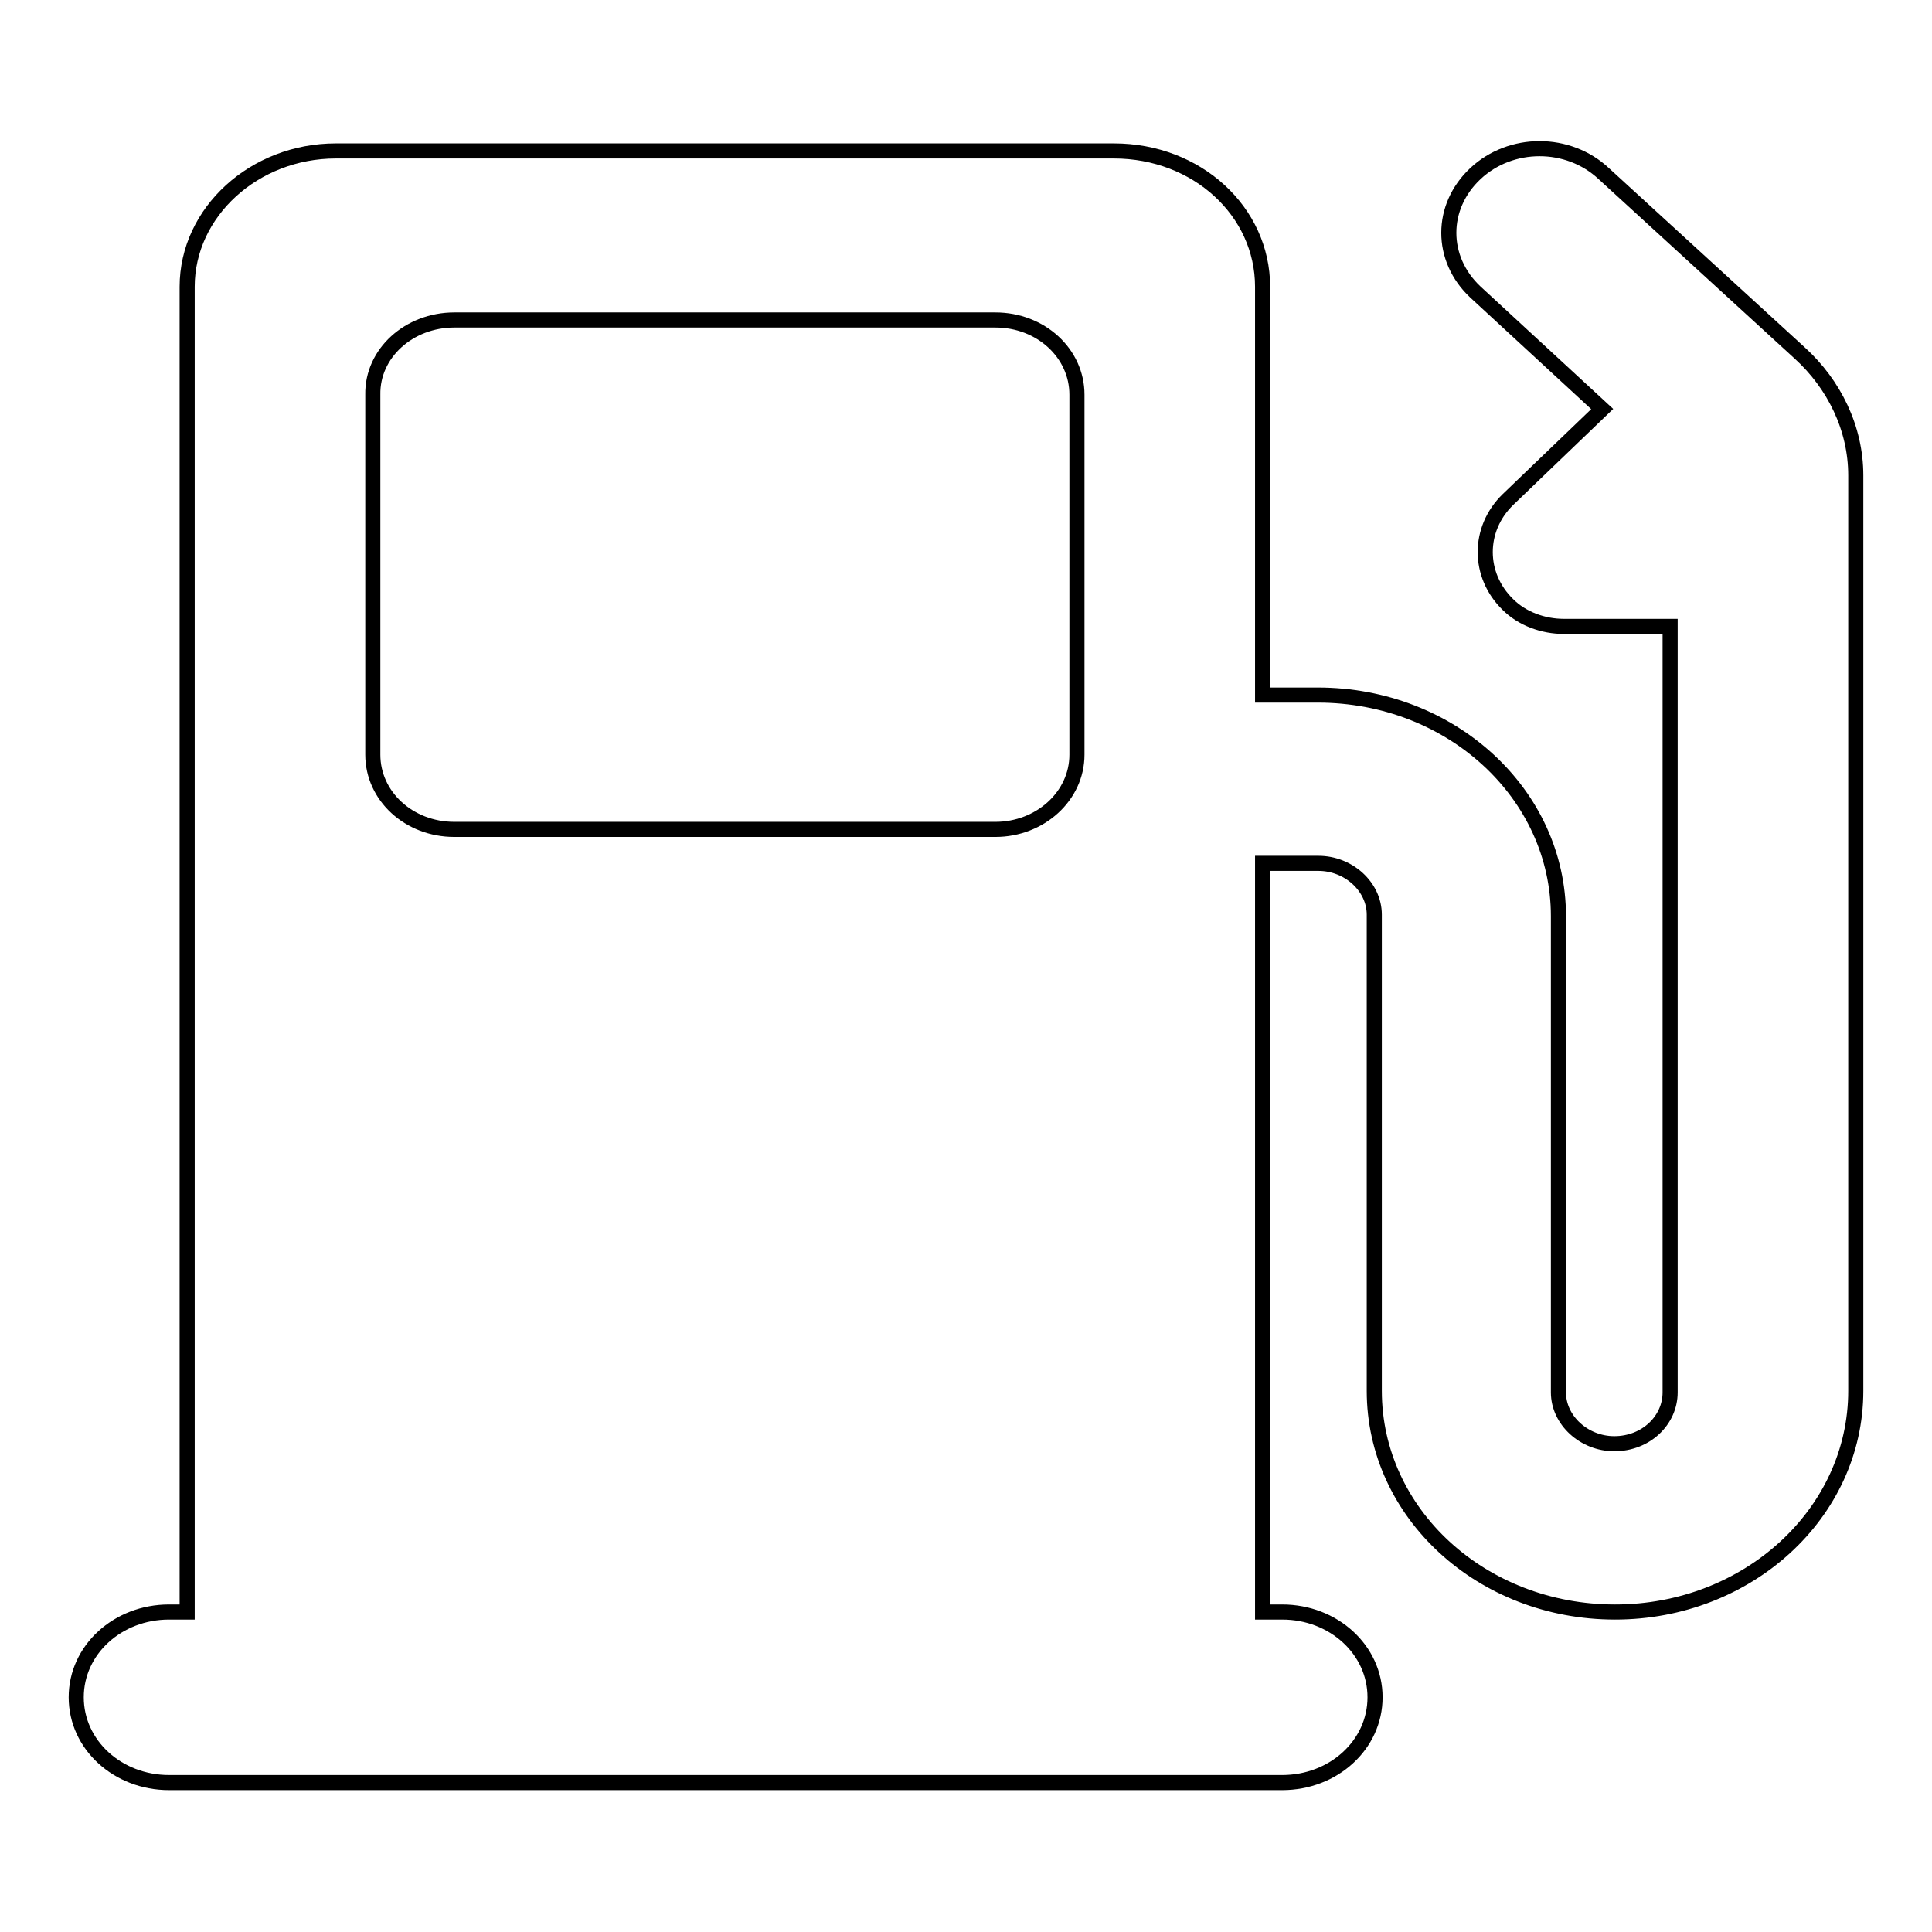 <?xml version="1.0" encoding="utf-8"?>
<!-- Svg Vector Icons : http://www.onlinewebfonts.com/icon -->
<!DOCTYPE svg PUBLIC "-//W3C//DTD SVG 1.1//EN" "http://www.w3.org/Graphics/SVG/1.1/DTD/svg11.dtd">
<svg version="1.1" xmlns="http://www.w3.org/2000/svg" xmlns:xlink="http://www.w3.org/1999/xlink" x="0px" y="0px" viewBox="0 0 256 256" enable-background="new 0 0 256 256" xml:space="preserve">
<g> <path stroke-width="2" fill-opacity="0" stroke="#000000"  d="M167.3,213.6v-99.2h7.4c4,0,7.4,3.1,7.4,6.8v63.1c0,16.2,14.2,29.3,31.9,29.3c17.6,0,31.9-13.1,31.9-29.3 V63c0-6.3-2.9-12.1-7.4-16.2L212.5,23c-4.7-4.4-12.3-4.4-17,0c-4.7,4.4-4.7,11.3,0,15.7l16.8,15.5l-12.5,12c-4,3.9-4,10,0,13.9 c1.9,1.9,4.7,2.9,7.4,2.9h14.1v101.5c0,3.7-3.2,6.8-7.4,6.8c-4,0-7.4-3.1-7.4-6.8v-63.1c0-16.2-14.2-29.3-31.9-29.3h-7.3V38 c0-10-8.7-18-19.7-18H44.5c-10.8,0-19.7,8.1-19.7,18v175.6h-2.4c-6.8,0-12.3,5-12.3,11.3c0,6.3,5.5,11.3,12.3,11.3h147.5 c6.8,0,12.3-5,12.3-11.3c0-6.3-5.5-11.3-12.3-11.3H167.3z M60.2,42.4h71.7c6,0,10.8,4.4,10.8,9.9V100c0,5.5-4.9,9.9-10.8,9.9H60.2 c-6,0-10.8-4.4-10.8-9.9V52.3C49.3,46.8,54.2,42.4,60.2,42.4z"/></g>
</svg>